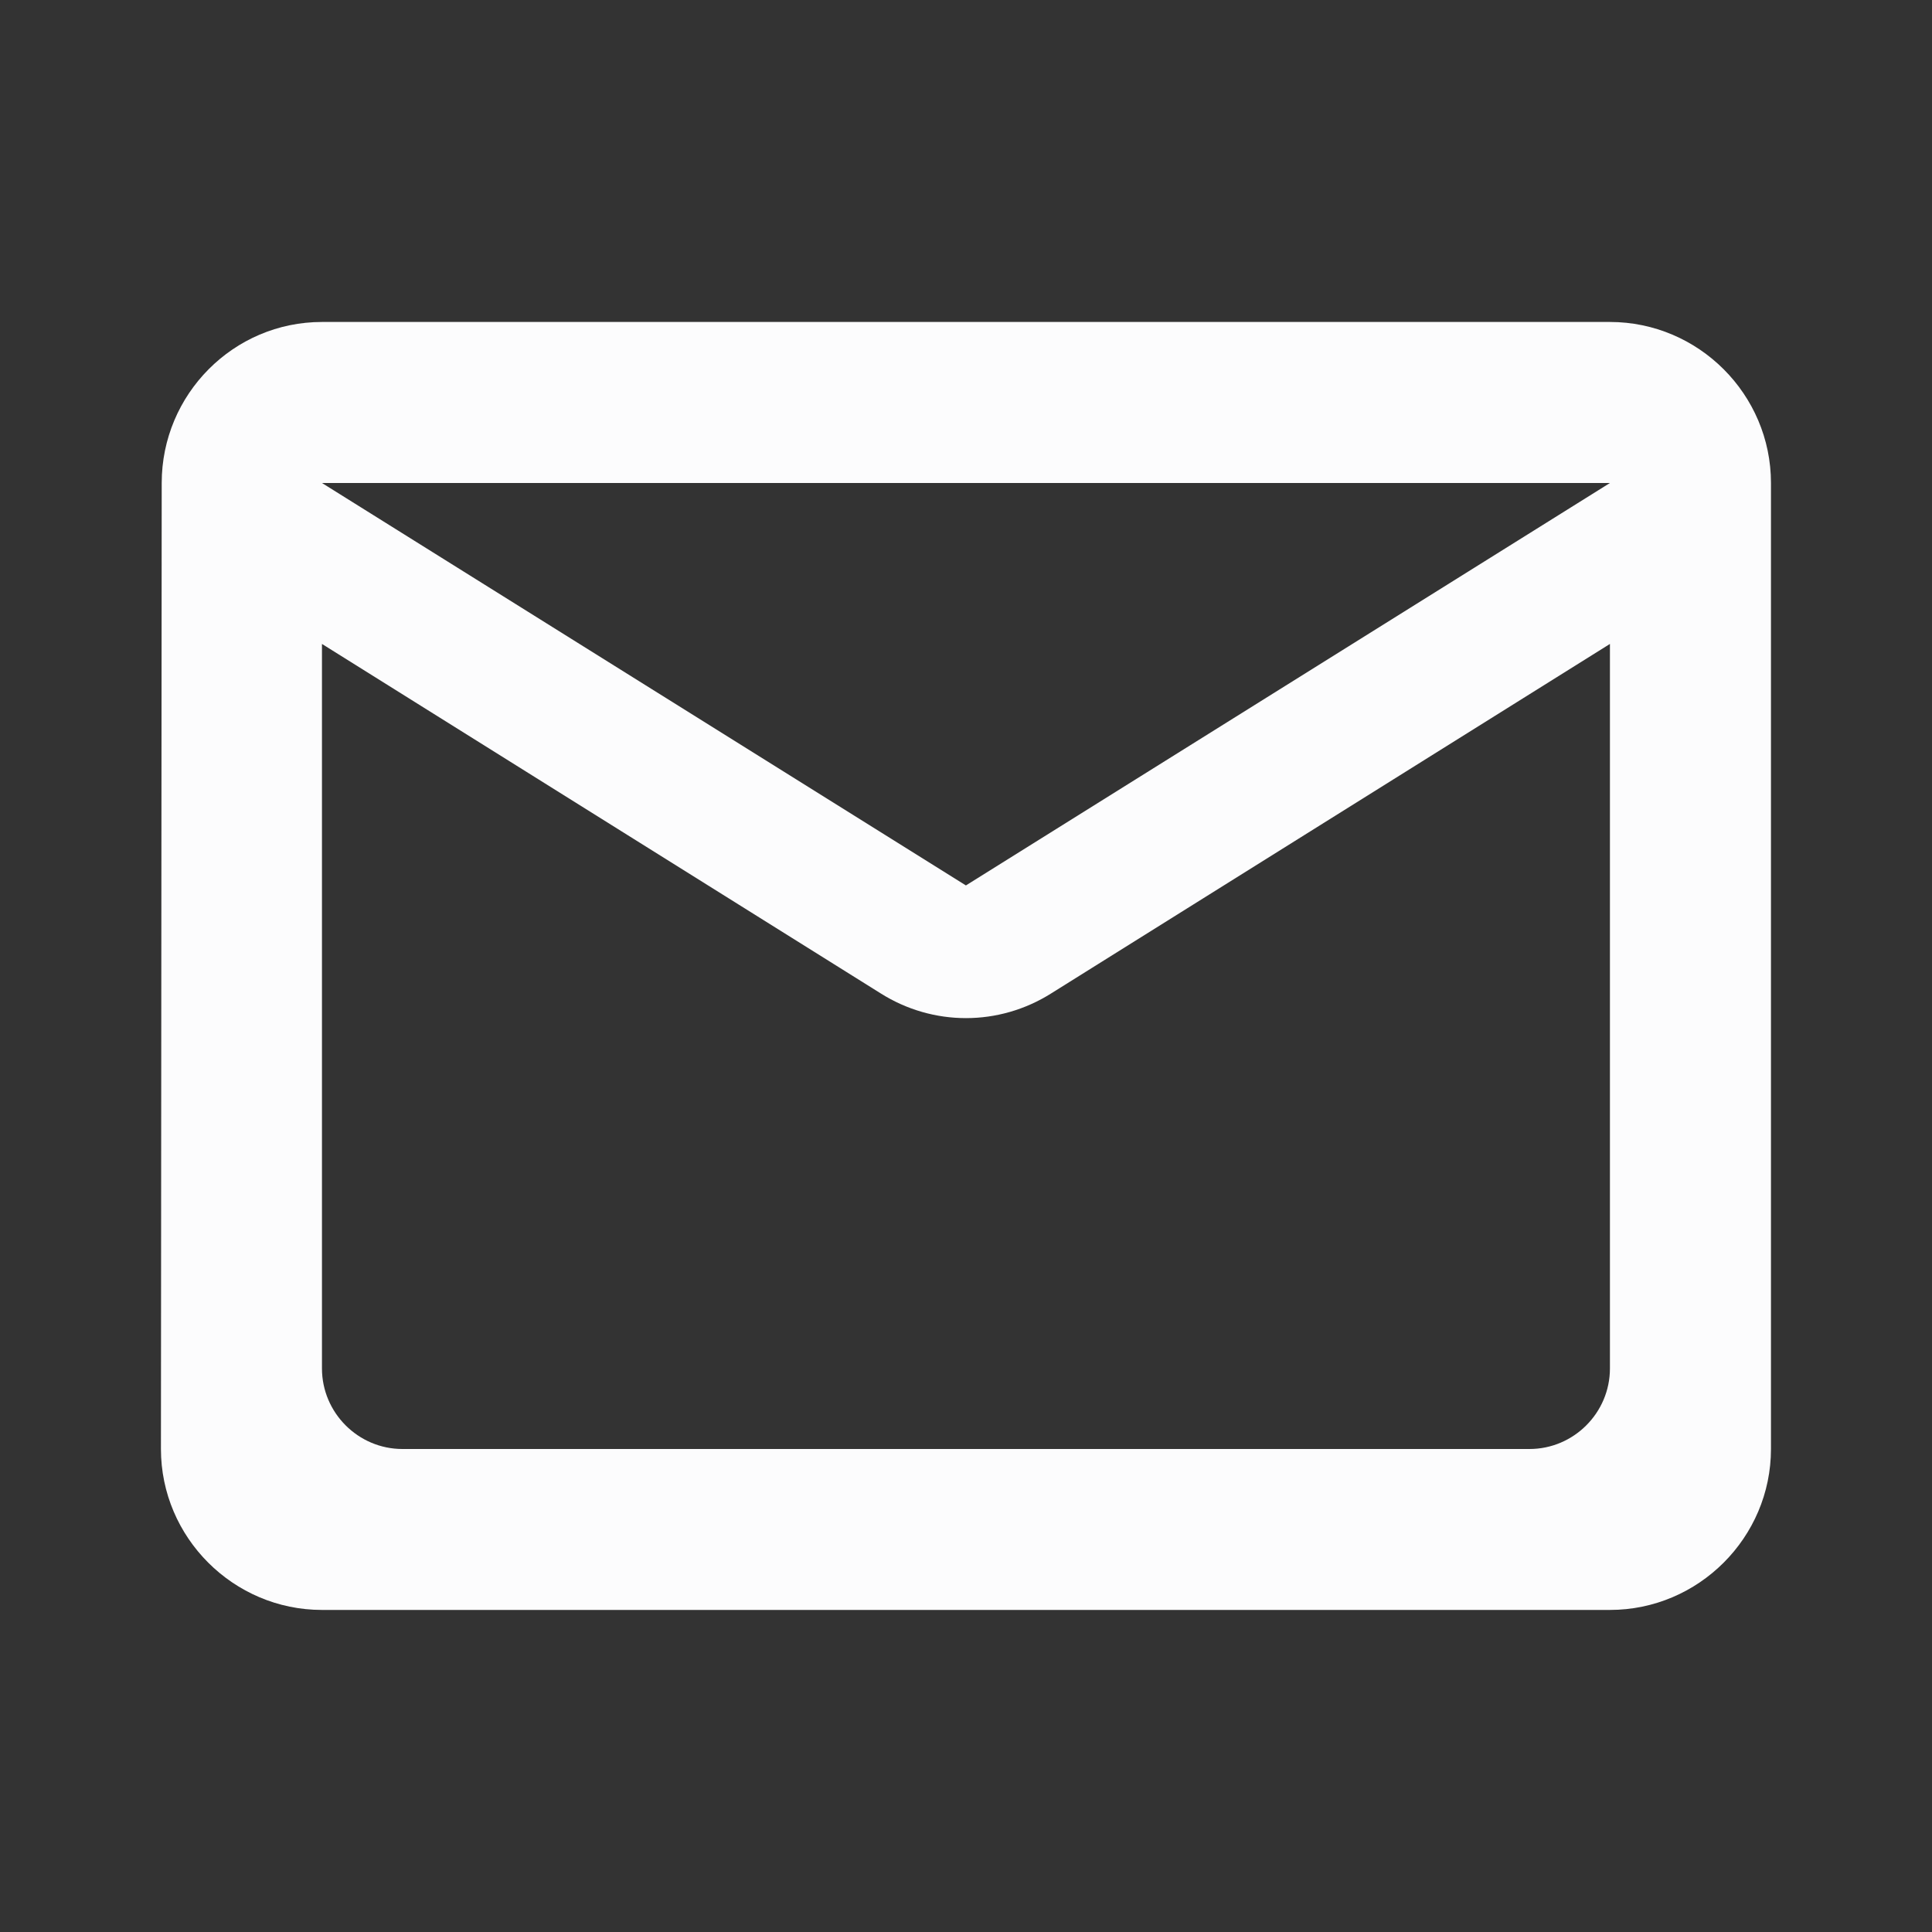 <svg xmlns="http://www.w3.org/2000/svg" width="20" height="20" viewBox="0 0 20 20" fill="none">
<rect x="0" y="0" width="20" height="20" fill="#333333" stroke="none"/>
<g clip-path="url(#clip0_6200_4583)">
<path d="M16.666 3.333H3.333C2.416 3.333 1.674 4.083 1.674 5L1.666 15C1.666 15.916 2.416 16.666 3.333 16.666H16.666C17.583 16.666 18.333 15.916 18.333 15V5C18.333 4.083 17.583 3.333 16.666 3.333ZM15.833 15H4.166C3.708 15 3.333 14.625 3.333 14.166V6.666L9.116 10.283C9.658 10.625 10.341 10.625 10.883 10.283L16.666 6.666V14.166C16.666 14.625 16.291 15 15.833 15ZM9.999 9.166L3.333 5H16.666L9.999 9.166Z" fill="#FCFCFD"/>
</g>
<defs>
<clipPath id="clip0_6200_4583">
<rect width="20" height="20" fill="white"/>
</clipPath>
</defs>
</svg>